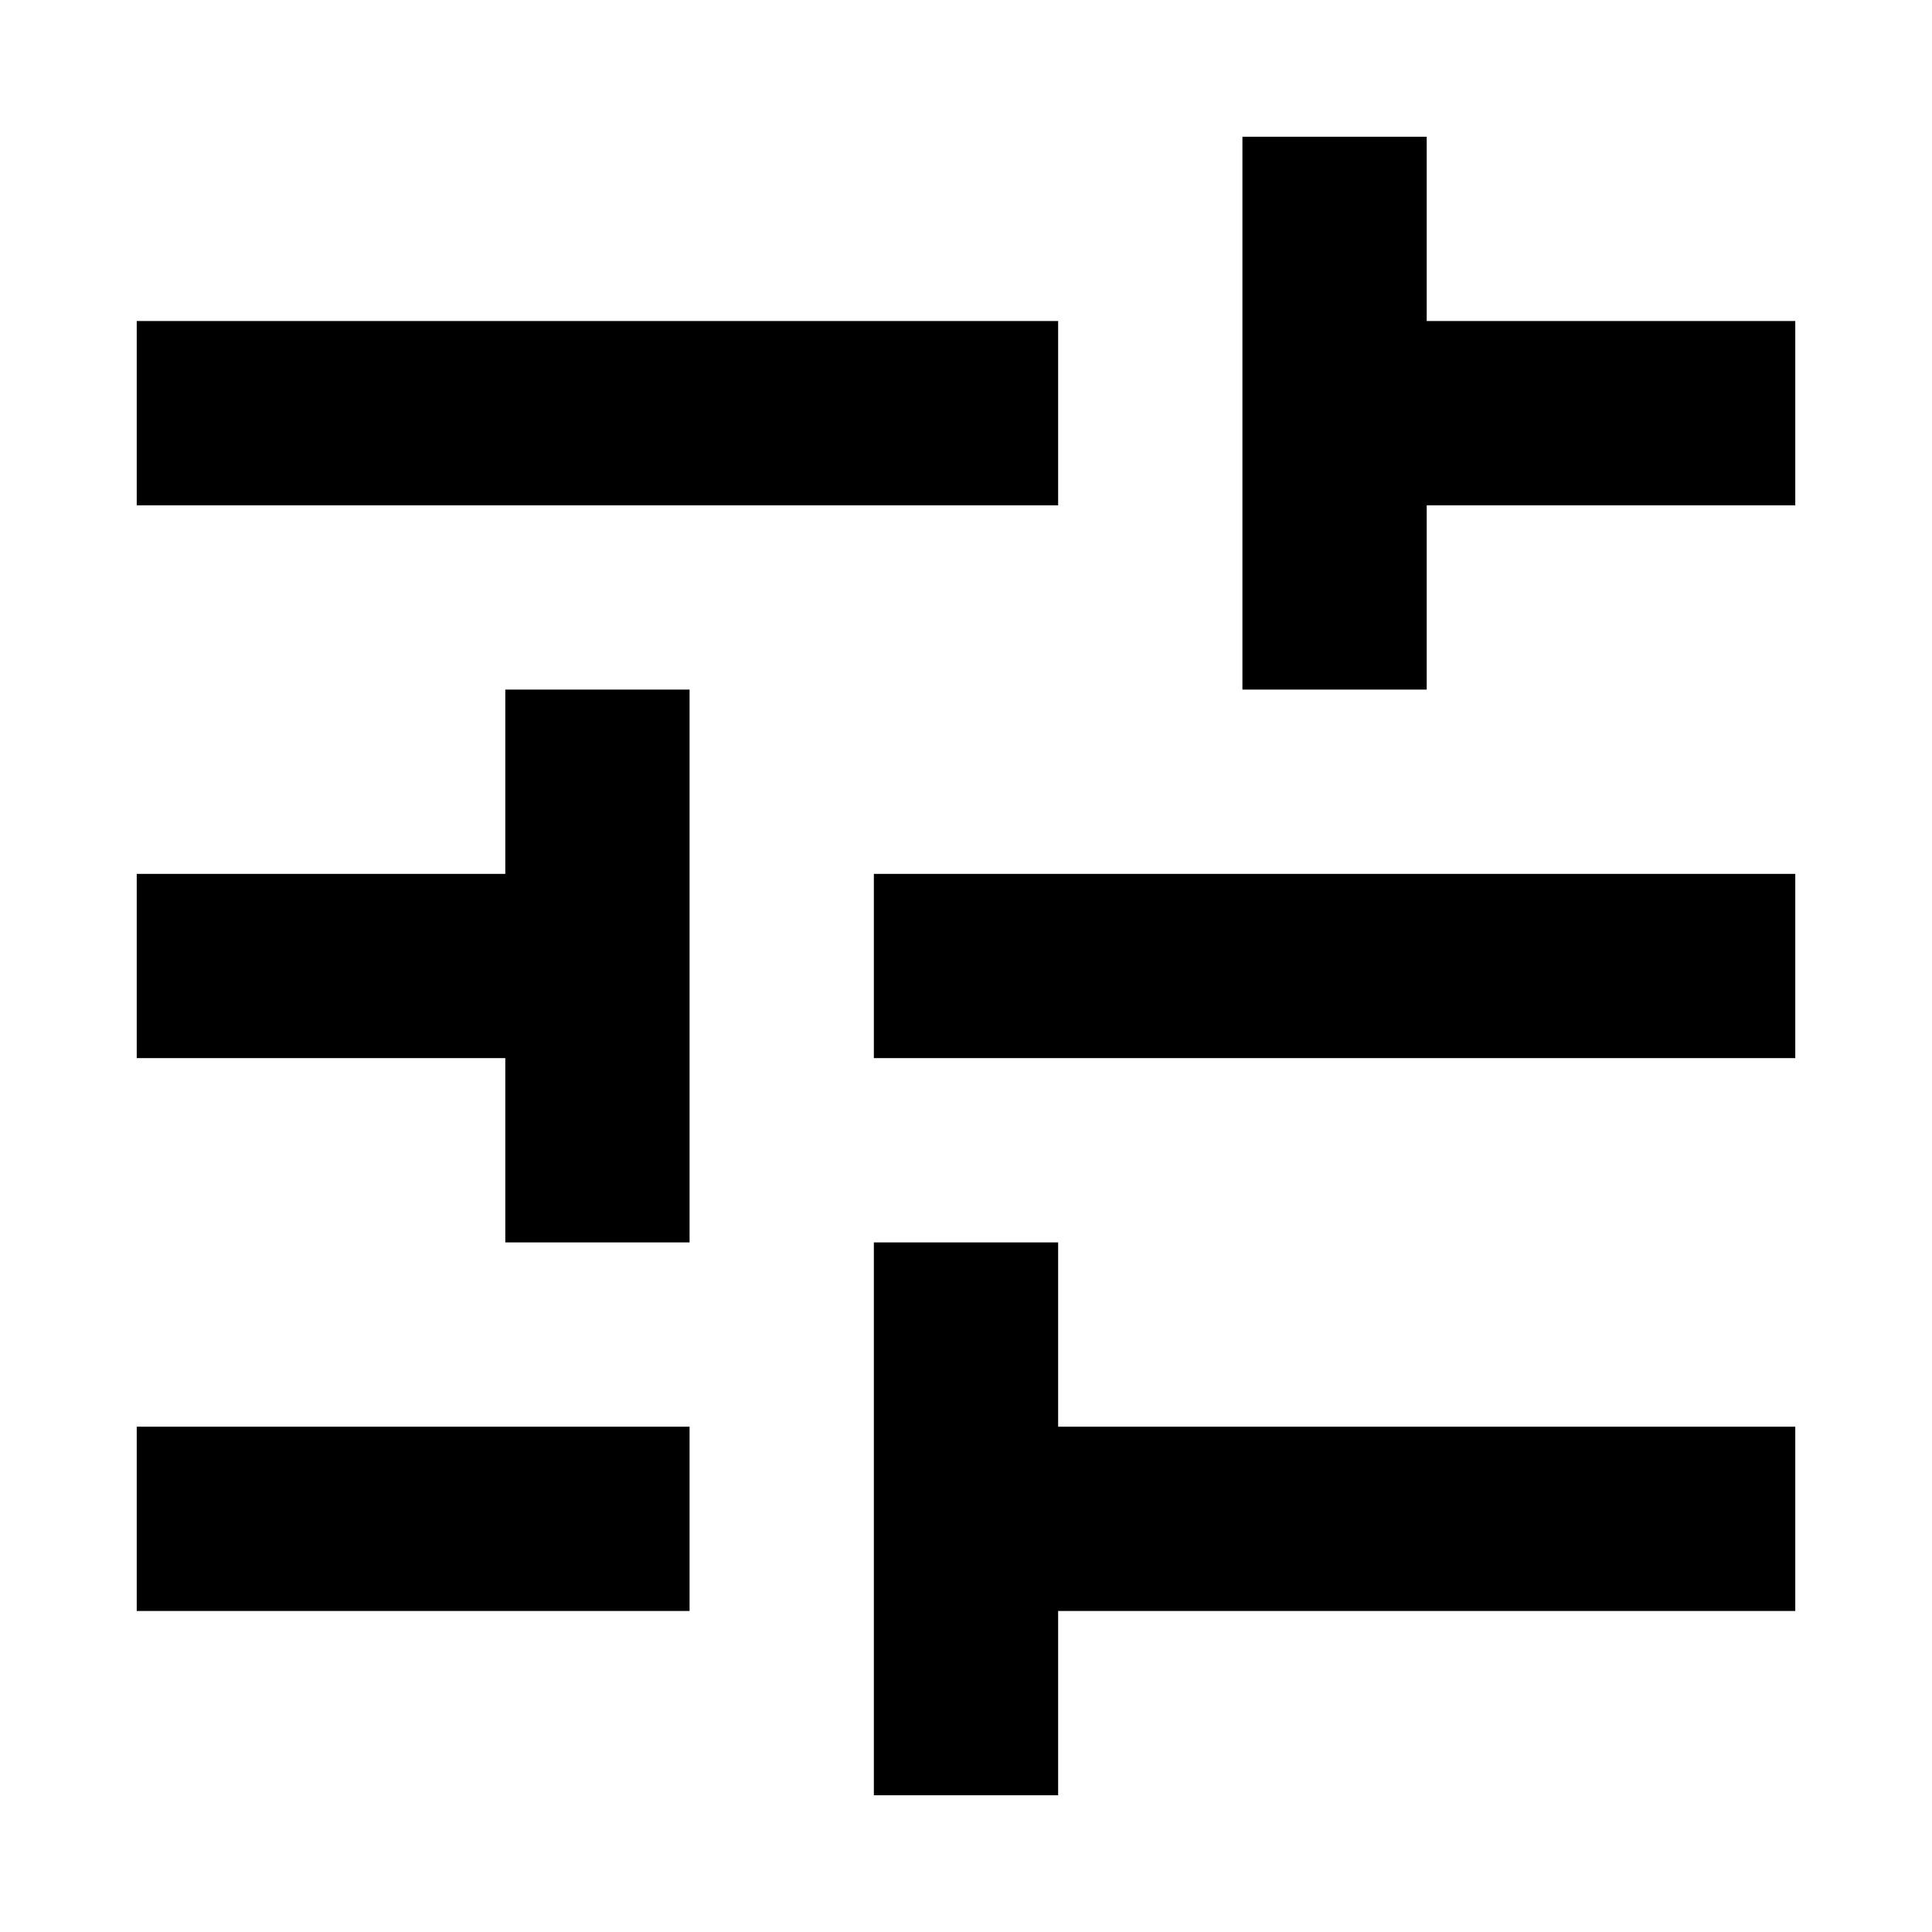 <?xml version="1.0" encoding="utf-8"?>
<!-- Generator: Adobe Illustrator 23.1.0, SVG Export Plug-In . SVG Version: 6.00 Build 0)  -->
<svg version="1.1" id="Calque_1" xmlns="http://www.w3.org/2000/svg" xmlns:xlink="http://www.w3.org/1999/xlink" x="0px" y="0px"
	 viewBox="0 0 65 65" style="enable-background:new 0 0 65 65;" xml:space="preserve">
<style type="text/css">
	.st0{fill:none;}
</style>
<path class="st0" d="M20.5,20.5h24v24h-24V20.5z"/>
<path d="M4.6,48v6.2h18.6V48H4.6z M4.6,10.8V17h31v-6.2H4.6z M35.6,60.4v-6.2h24.8V48H35.6v-6.2h-6.2v18.6H35.6z M17,23.2v6.2H4.6
	v6.2H17v6.2h6.2V23.2H17z M60.4,35.6v-6.2h-31v6.2H60.4z M41.8,23.2H48V17h12.4v-6.2H48V4.6h-6.2V23.2z"/>
</svg>
